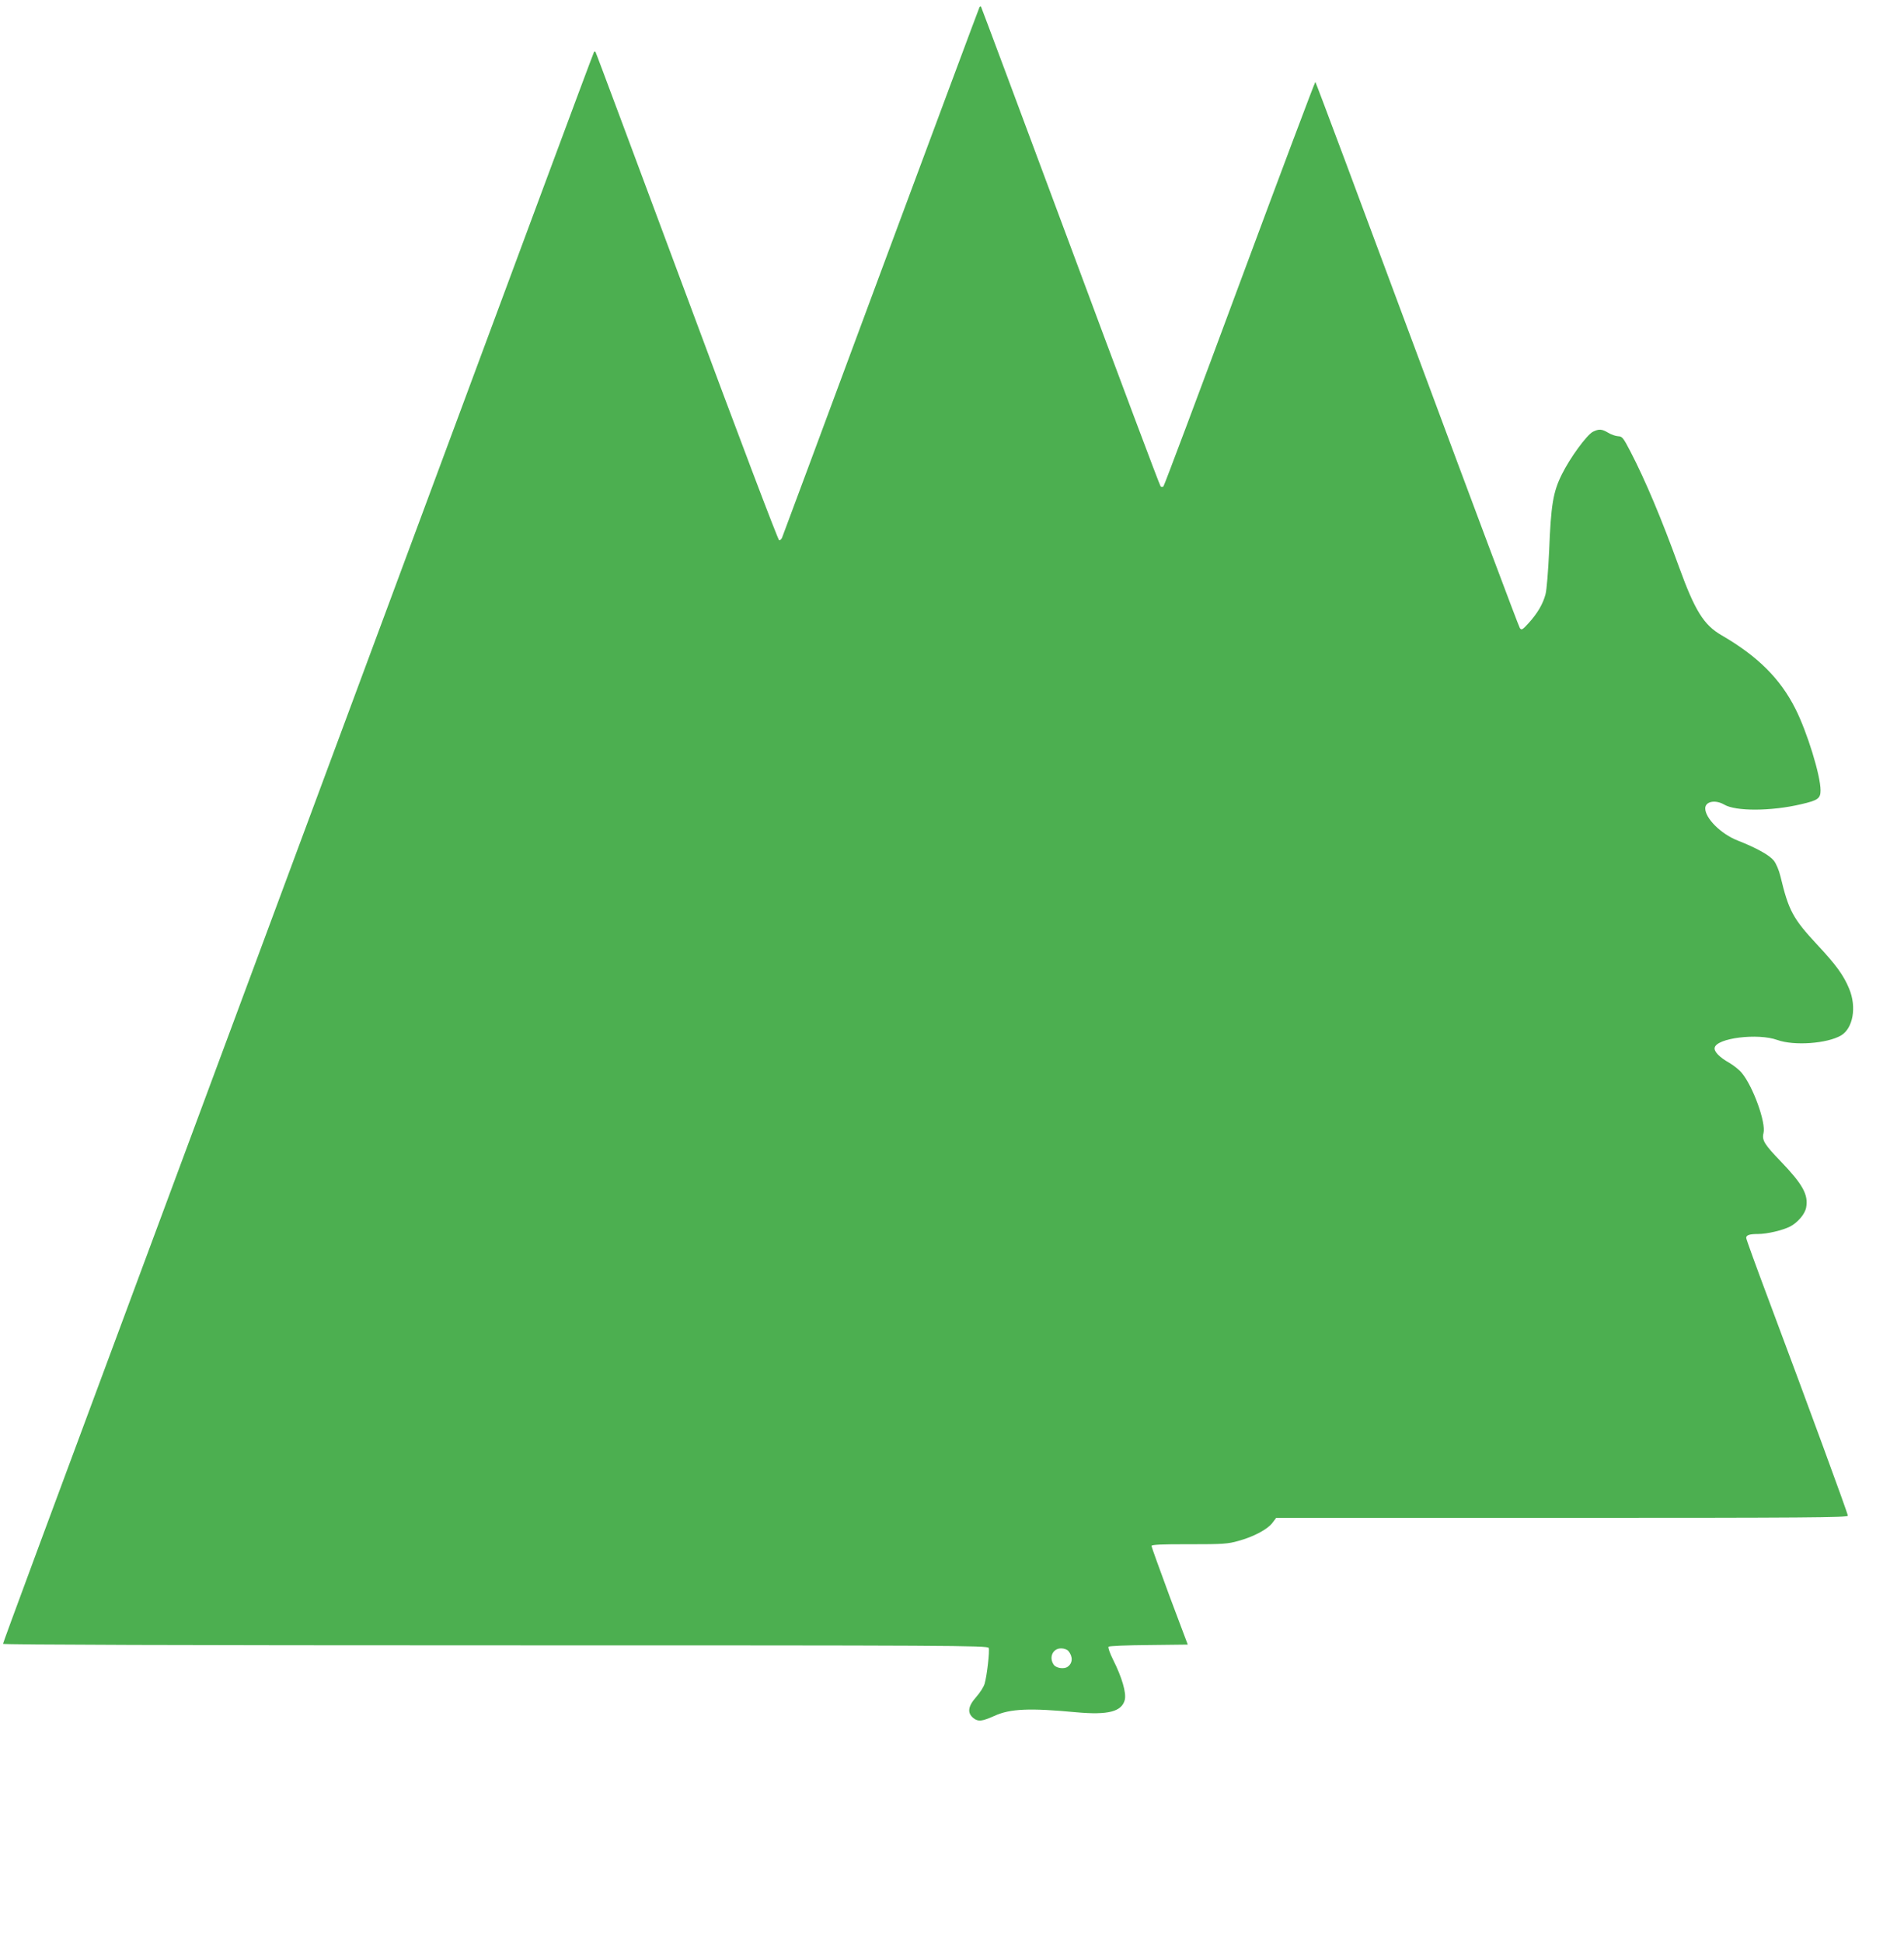 <?xml version="1.0" standalone="no"?>
<!DOCTYPE svg PUBLIC "-//W3C//DTD SVG 20010904//EN"
 "http://www.w3.org/TR/2001/REC-SVG-20010904/DTD/svg10.dtd">
<svg version="1.0" xmlns="http://www.w3.org/2000/svg"
 width="1255pt" height="1280pt" viewBox="0 0 1255 1280"
 preserveAspectRatio="xMidYMid meet">
<g transform="translate(0,1280) scale(0.1,-0.1)"
fill="#4caf50" stroke="none">
<path d="M6456 12752 c-3 -5 -295 -789 -650 -1743 -354 -954 -647 -1742 -651
-1751 -4 -10 -13 -18 -19 -18 -7 0 -270 694 -609 1607 -329 883 -599 1609
-602 1611 -3 3 -7 3 -9 1 -2 -2 -159 -422 -349 -934 -318 -856 -1850 -4980
-2337 -6290 -960 -2582 -1210 -3257 -1210 -3265 0 -6 1194 -10 3245 -10 3008
0 3246 -1 3252 -17 7 -19 -11 -181 -27 -236 -6 -21 -31 -60 -56 -88 -54 -61
-60 -105 -17 -139 31 -24 56 -21 137 15 104 48 234 53 541 24 209 -19 299 4
319 82 11 46 -19 149 -76 262 -22 44 -36 83 -31 88 5 5 124 10 265 11 l257 3
-120 319 c-65 176 -119 325 -119 331 0 8 67 12 248 11 223 0 255 2 325 22 99
27 192 76 224 119 l25 33 1884 0 c1604 0 1884 2 1884 14 0 15 -267 741 -519
1414 -83 221 -151 408 -151 416 0 19 22 26 78 26 60 0 161 24 211 49 50 26 98
82 106 125 16 84 -22 153 -166 303 -108 112 -127 141 -115 188 17 69 -69 307
-143 396 -17 21 -54 50 -83 67 -64 36 -101 74 -96 99 12 64 285 98 414 51 109
-39 326 -24 419 30 79 47 104 186 54 307 -37 90 -86 157 -211 291 -160 172
-188 224 -242 449 -10 42 -28 84 -44 105 -29 36 -113 83 -240 133 -109 43
-212 146 -212 211 0 46 66 59 125 25 75 -45 310 -44 505 2 113 26 130 38 130
92 0 98 -88 383 -165 536 -100 199 -248 347 -488 486 -117 68 -175 161 -280
450 -115 317 -222 571 -320 760 -48 92 -54 100 -82 101 -16 1 -46 11 -65 23
-42 25 -61 26 -101 6 -41 -22 -150 -171 -204 -280 -58 -116 -72 -201 -84 -505
-6 -131 -16 -257 -24 -286 -17 -64 -53 -125 -111 -189 -41 -45 -47 -48 -58
-33 -7 9 -312 822 -678 1807 -366 985 -667 1791 -670 1791 -3 0 -228 -597
-499 -1327 -271 -731 -497 -1332 -502 -1337 -6 -6 -13 -6 -19 0 -6 6 -273 718
-595 1584 -322 865 -587 1575 -589 1577 -2 2 -7 0 -10 -5z m586 -10829 c31
-37 29 -82 -6 -105 -24 -16 -75 -8 -90 14 -34 48 -7 108 48 108 19 0 39 -7 48
-17z"/>
</g>
</svg>
